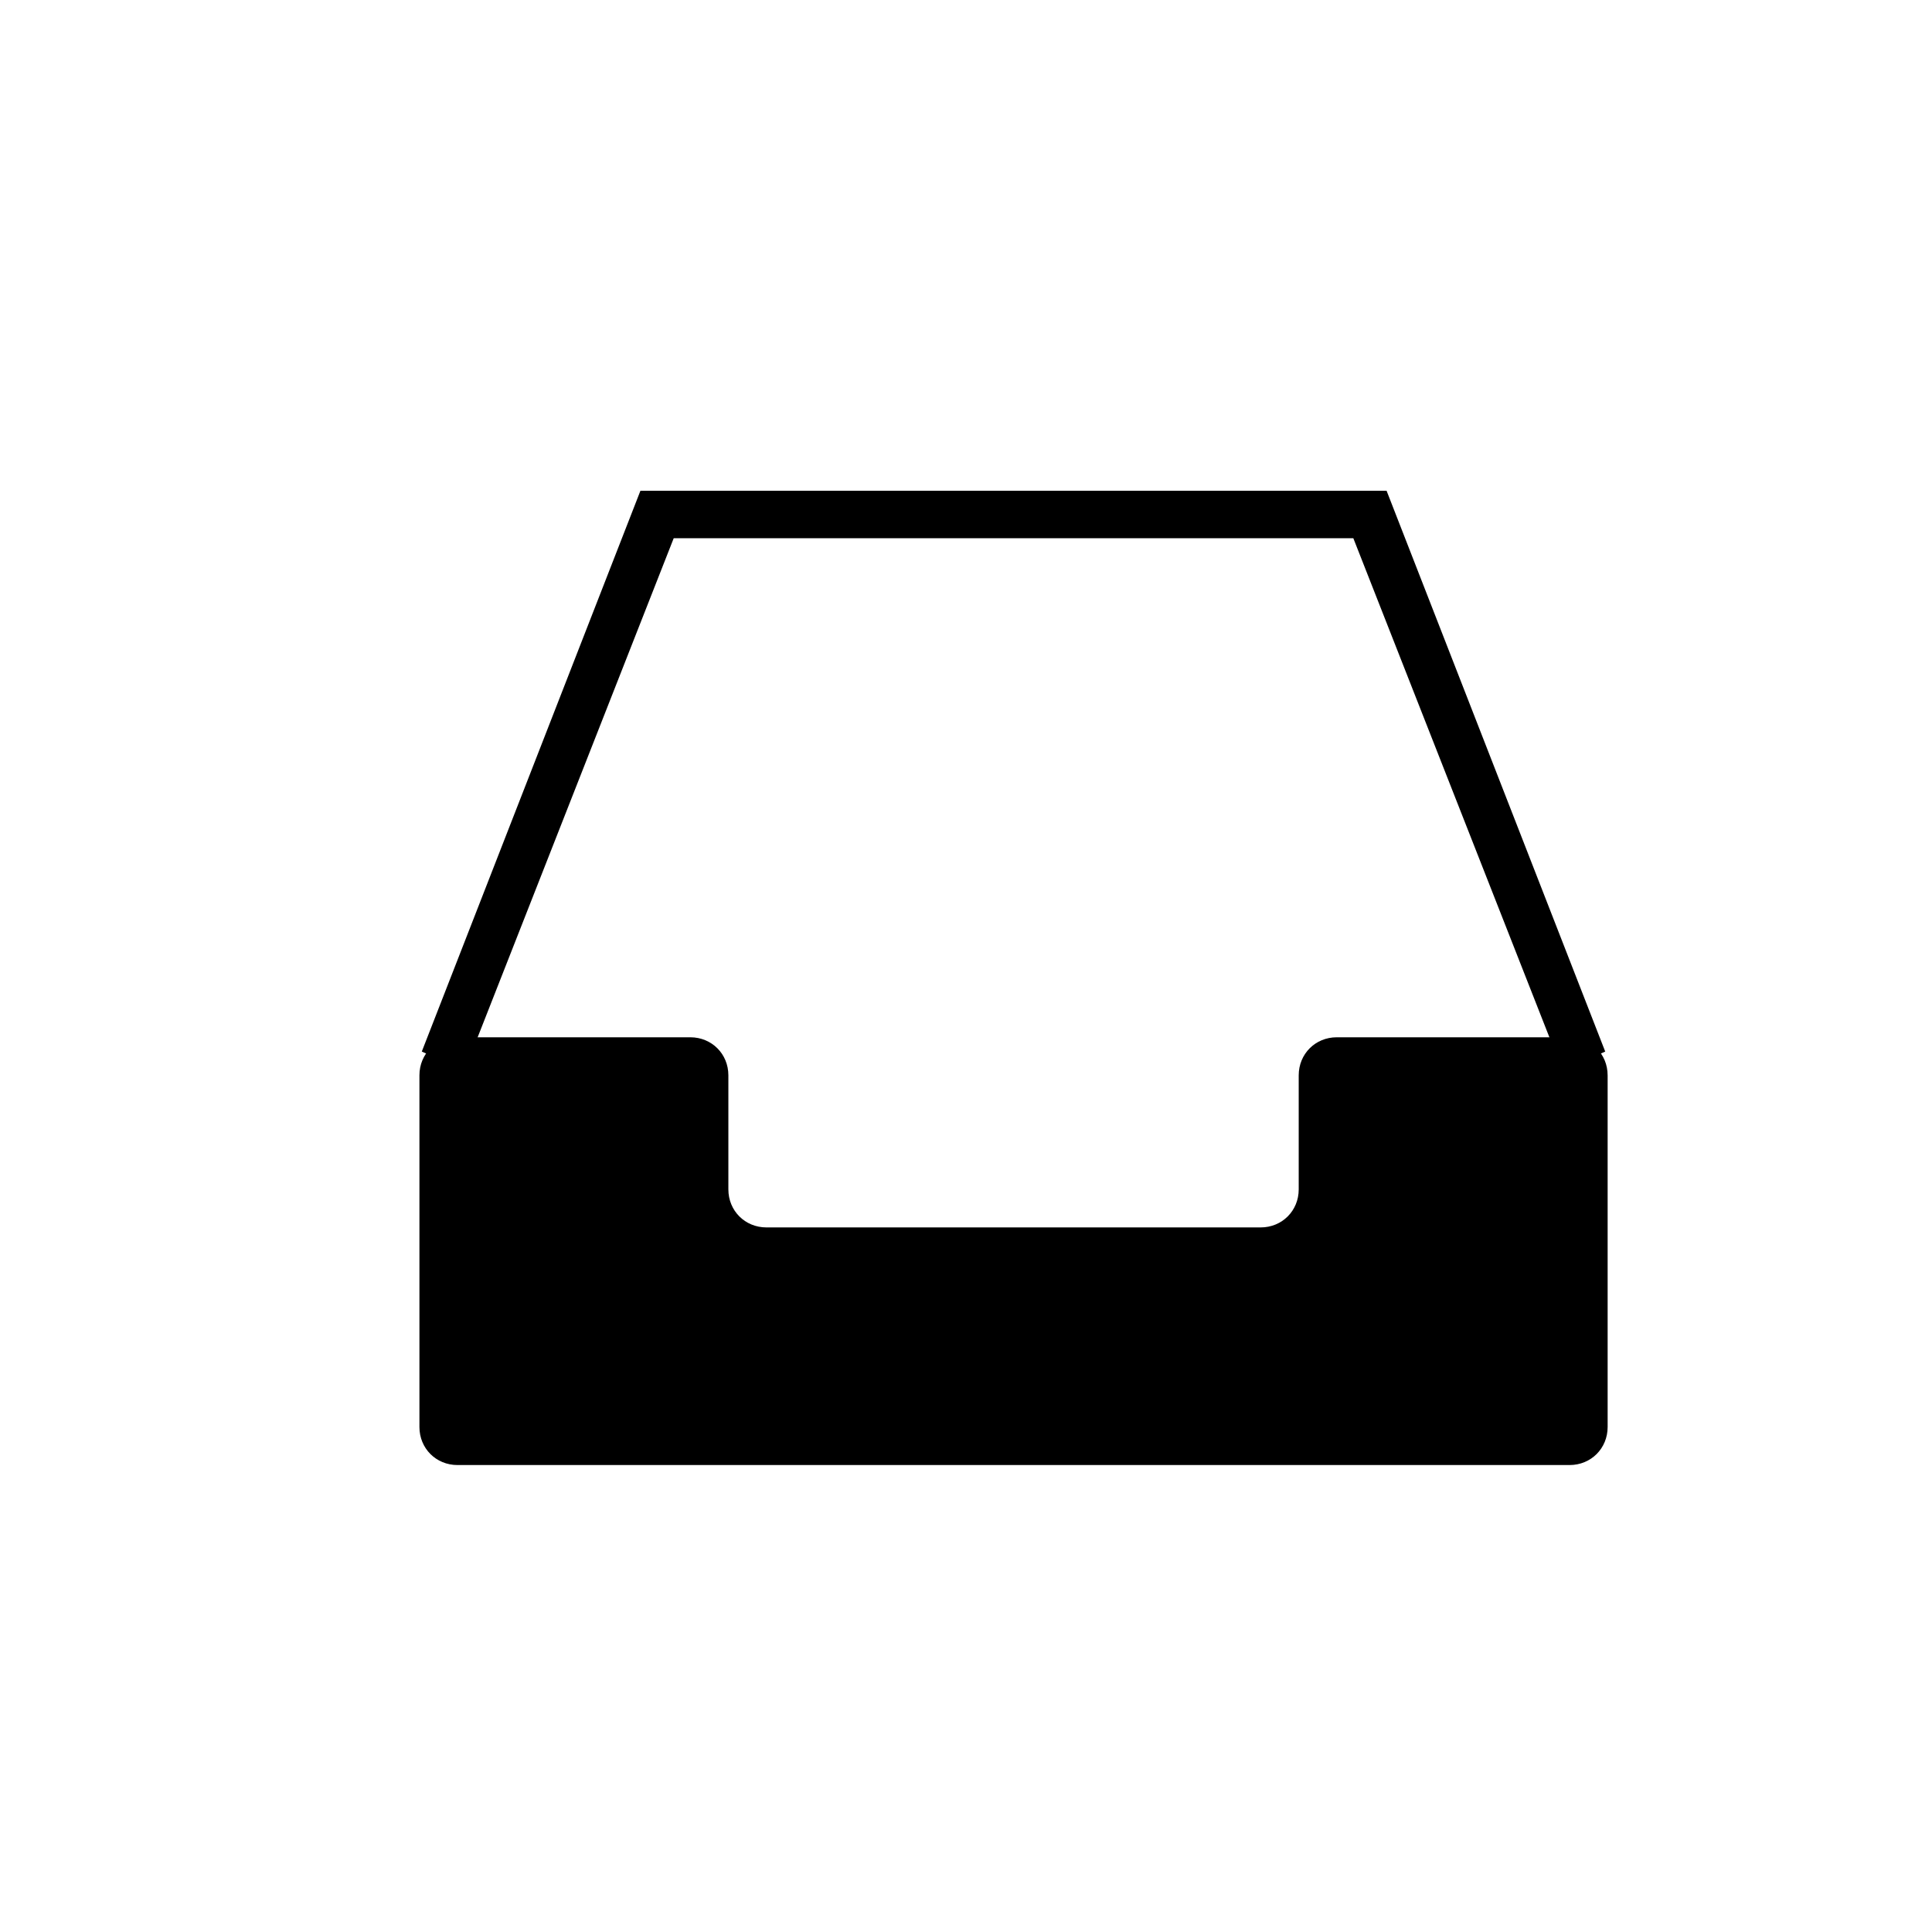 <?xml version="1.0" encoding="UTF-8"?>
<!-- The Best Svg Icon site in the world: iconSvg.co, Visit us! https://iconsvg.co -->
<svg fill="#000000" width="800px" height="800px" version="1.1" viewBox="144 144 512 512" xmlns="http://www.w3.org/2000/svg">
 <g>
  <path d="m570.04 428.97v93.203c0 5.668-4.41 10.078-10.078 10.078h-294.73c-5.668 0-10.078-4.41-10.078-10.078v-93.203c0-5.668 4.41-10.078 10.078-10.078h61.715c5.668 0 10.078 4.41 10.078 10.078v30.23c0 5.668 4.41 10.078 10.078 10.078h130.99c5.668 0 10.078-4.41 10.078-10.078v-30.23c0-5.668 4.41-10.078 10.078-10.078h61.715c5.66 0 10.07 4.41 10.07 10.078z"/>
  <path d="m558.07 427.71-55.422-141.07h-180.11l-55.422 141.07-11.336-5.035 57.941-148.62h197.74l57.941 148.62z"/>
 </g>
</svg>